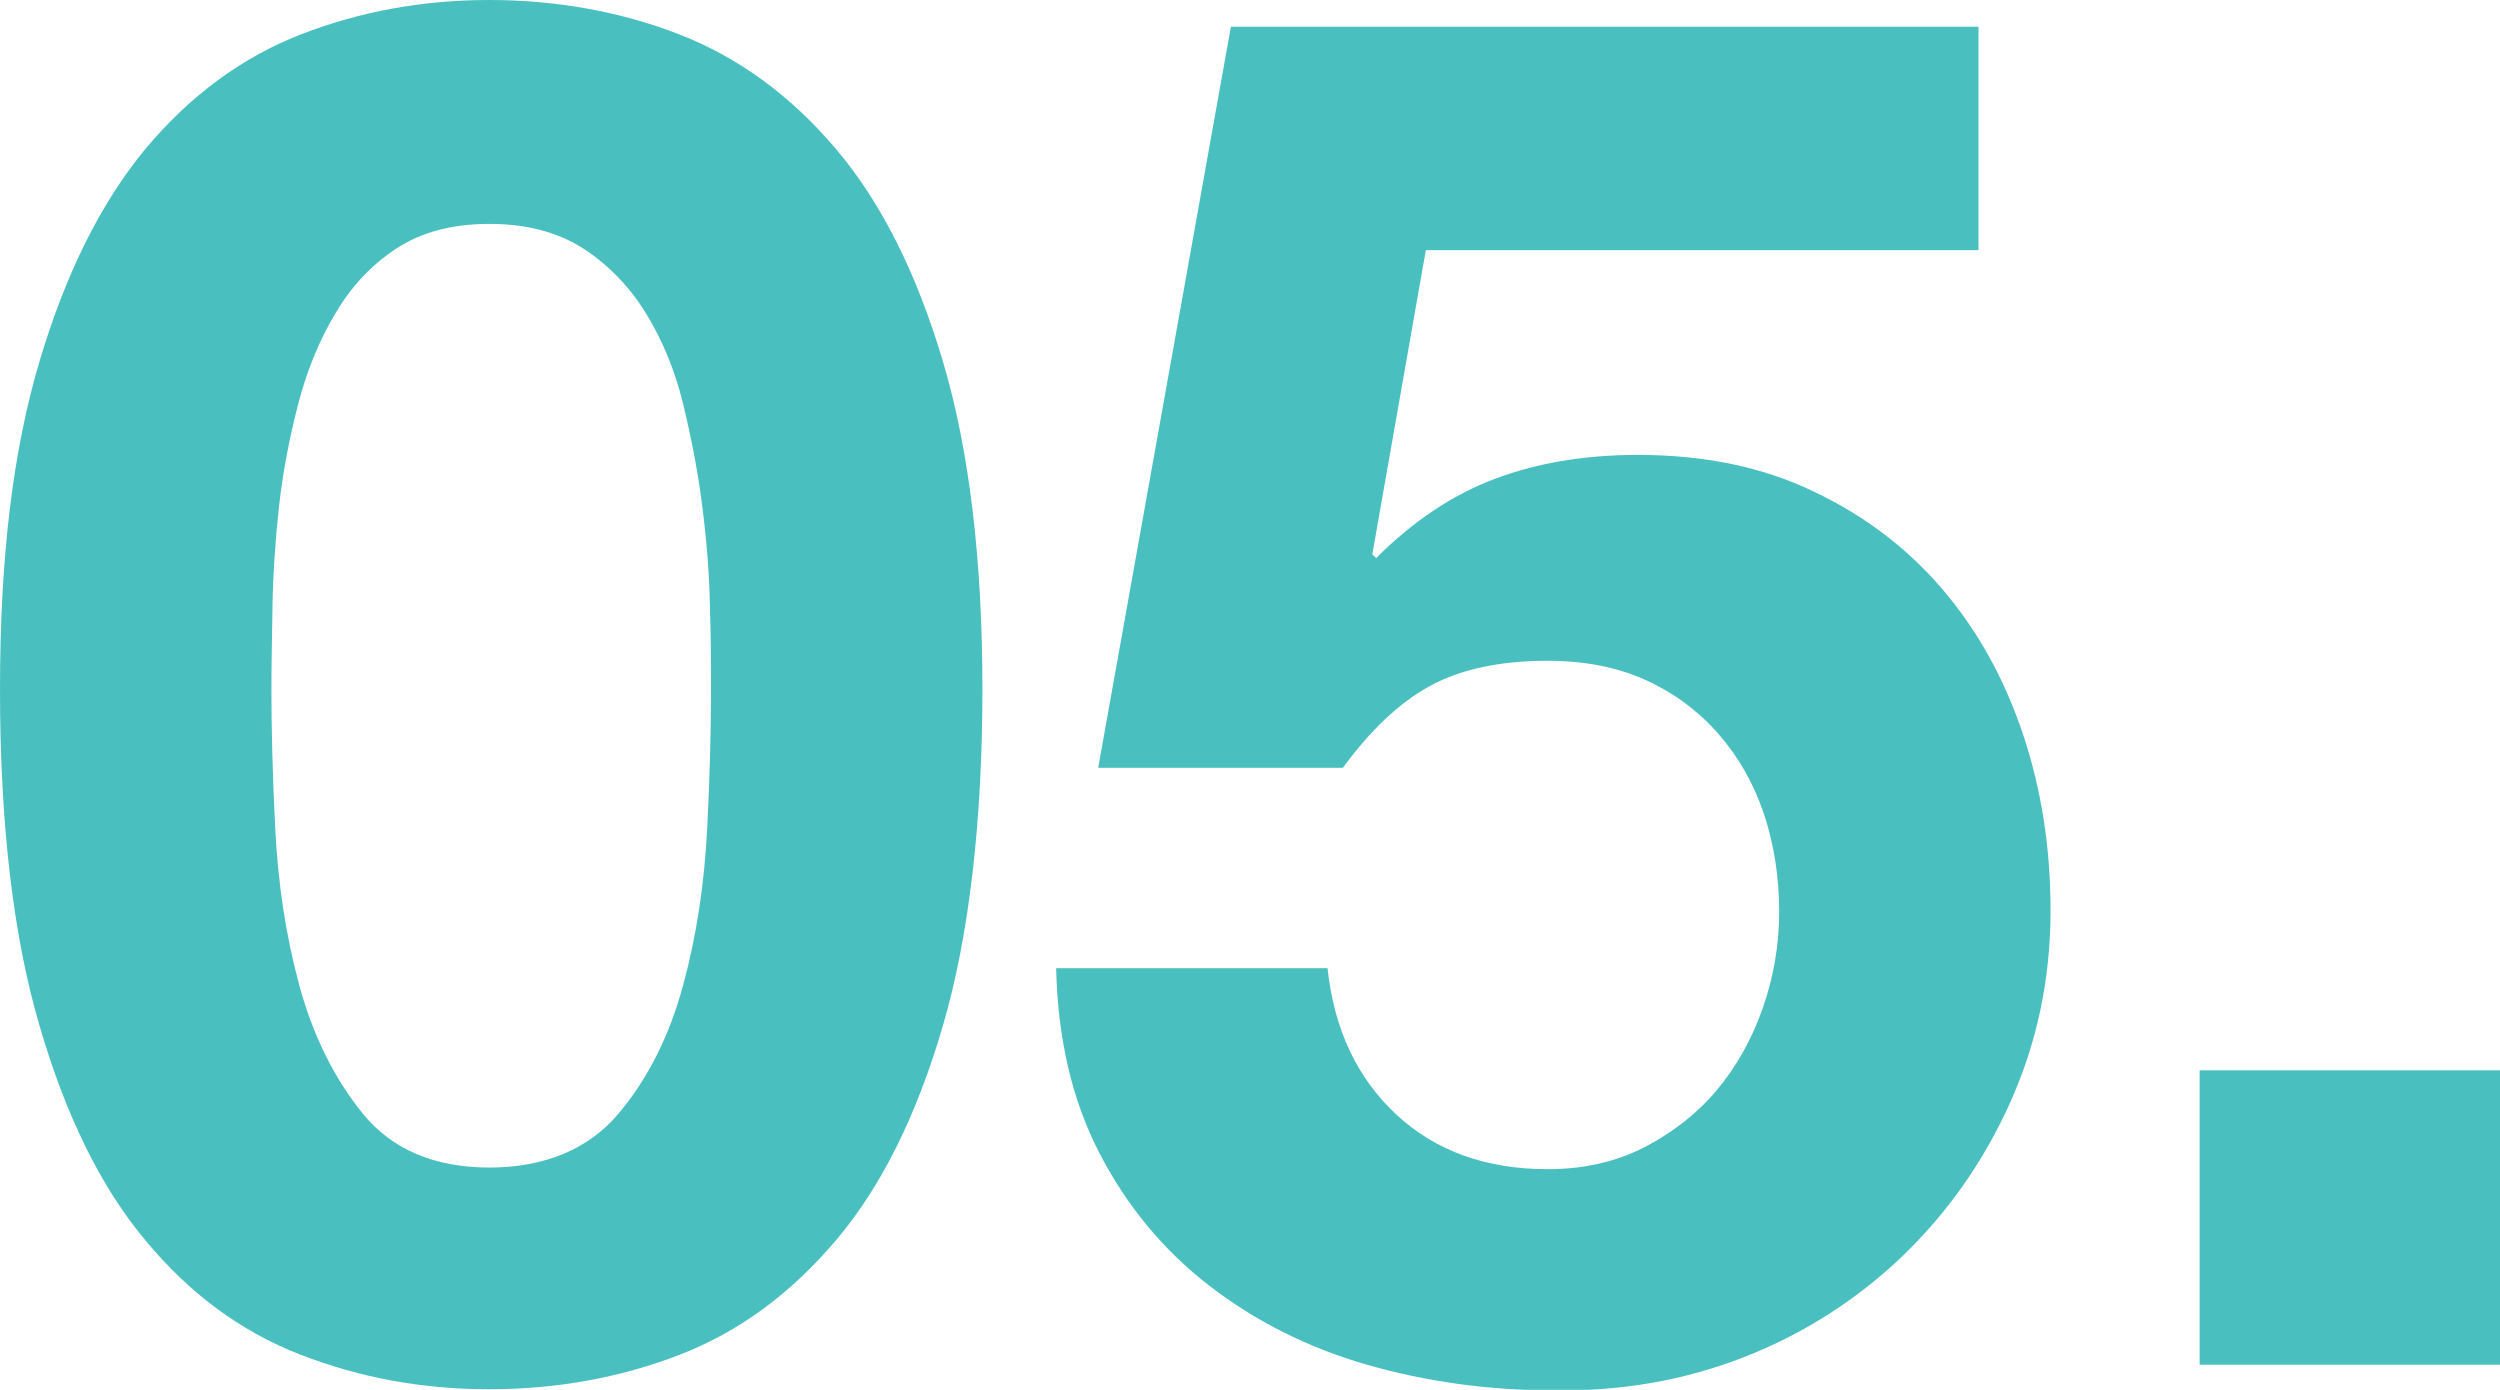<?xml version="1.0" encoding="UTF-8"?><svg id="Layer_2" xmlns="http://www.w3.org/2000/svg" viewBox="0 0 45.78 25.45"><defs><style>.cls-1{isolation:isolate;}.cls-2{fill:#49c0bf;}</style></defs><g id="Layer_1-2"><g id="_05." class="cls-1"><g class="cls-1"><path class="cls-2" d="M.72,6.63c.48-1.62,1.13-2.92,1.94-3.9.82-.98,1.77-1.68,2.85-2.1s2.23-.63,3.45-.63,2.4.21,3.48.63c1.08.42,2.04,1.12,2.87,2.1.83.98,1.48,2.28,1.96,3.9.48,1.62.72,3.62.72,6s-.24,4.5-.72,6.14c-.48,1.65-1.13,2.96-1.96,3.94-.83.98-1.78,1.68-2.87,2.1-1.09.42-2.25.63-3.48.63s-2.36-.21-3.45-.63-2.04-1.12-2.85-2.1c-.82-.98-1.46-2.29-1.94-3.94-.48-1.64-.72-3.69-.72-6.14s.24-4.38.72-6ZM5.04,15.17c.05.99.19,1.95.44,2.87s.64,1.71,1.17,2.36,1.31.98,2.31.98,1.81-.33,2.36-.98c.55-.65.94-1.44,1.19-2.36s.39-1.88.44-2.87c.05-.99.07-1.84.07-2.54,0-.42,0-.93-.02-1.52-.01-.59-.06-1.21-.14-1.84-.08-.63-.2-1.25-.35-1.87-.15-.62-.38-1.17-.68-1.66s-.69-.89-1.15-1.19c-.47-.3-1.04-.45-1.72-.45s-1.24.15-1.7.45c-.46.3-.83.7-1.12,1.19-.29.49-.52,1.04-.68,1.66-.16.62-.28,1.24-.35,1.87-.07.63-.11,1.24-.12,1.84-.01.6-.02,1.1-.02,1.52,0,.7.02,1.55.07,2.54Z"/><path class="cls-2" d="M26.11,4.58l-.98,5.57.07.07c.68-.68,1.4-1.16,2.17-1.45.77-.29,1.64-.44,2.62-.44,1.21,0,2.29.22,3.22.67.93.44,1.72,1.04,2.36,1.79.64.75,1.13,1.63,1.47,2.64.34,1.01.51,2.09.51,3.24,0,1.26-.25,2.43-.74,3.52s-1.15,2.02-1.98,2.82c-.83.79-1.79,1.41-2.89,1.84-1.1.43-2.26.63-3.5.61-1.19,0-2.33-.16-3.41-.47-1.08-.31-2.05-.8-2.89-1.45-.84-.65-1.51-1.46-2.01-2.43-.5-.97-.76-2.09-.79-3.38h4.97c.12,1.12.54,2.01,1.26,2.68s1.65,1,2.77,1c.65,0,1.24-.13,1.77-.4.52-.27.97-.62,1.33-1.05.36-.43.64-.93.84-1.5.2-.57.3-1.16.3-1.77s-.09-1.22-.28-1.79c-.19-.56-.47-1.05-.84-1.47-.37-.42-.82-.75-1.33-.98-.51-.23-1.11-.35-1.79-.35-.89,0-1.61.16-2.17.47-.56.31-1.08.81-1.58,1.49h-4.48L22.54.49h13.69v4.09h-10.12Z"/><path class="cls-2" d="M45.78,19.6v5.39h-5.5v-5.39h5.5Z"/></g></g></g></svg>